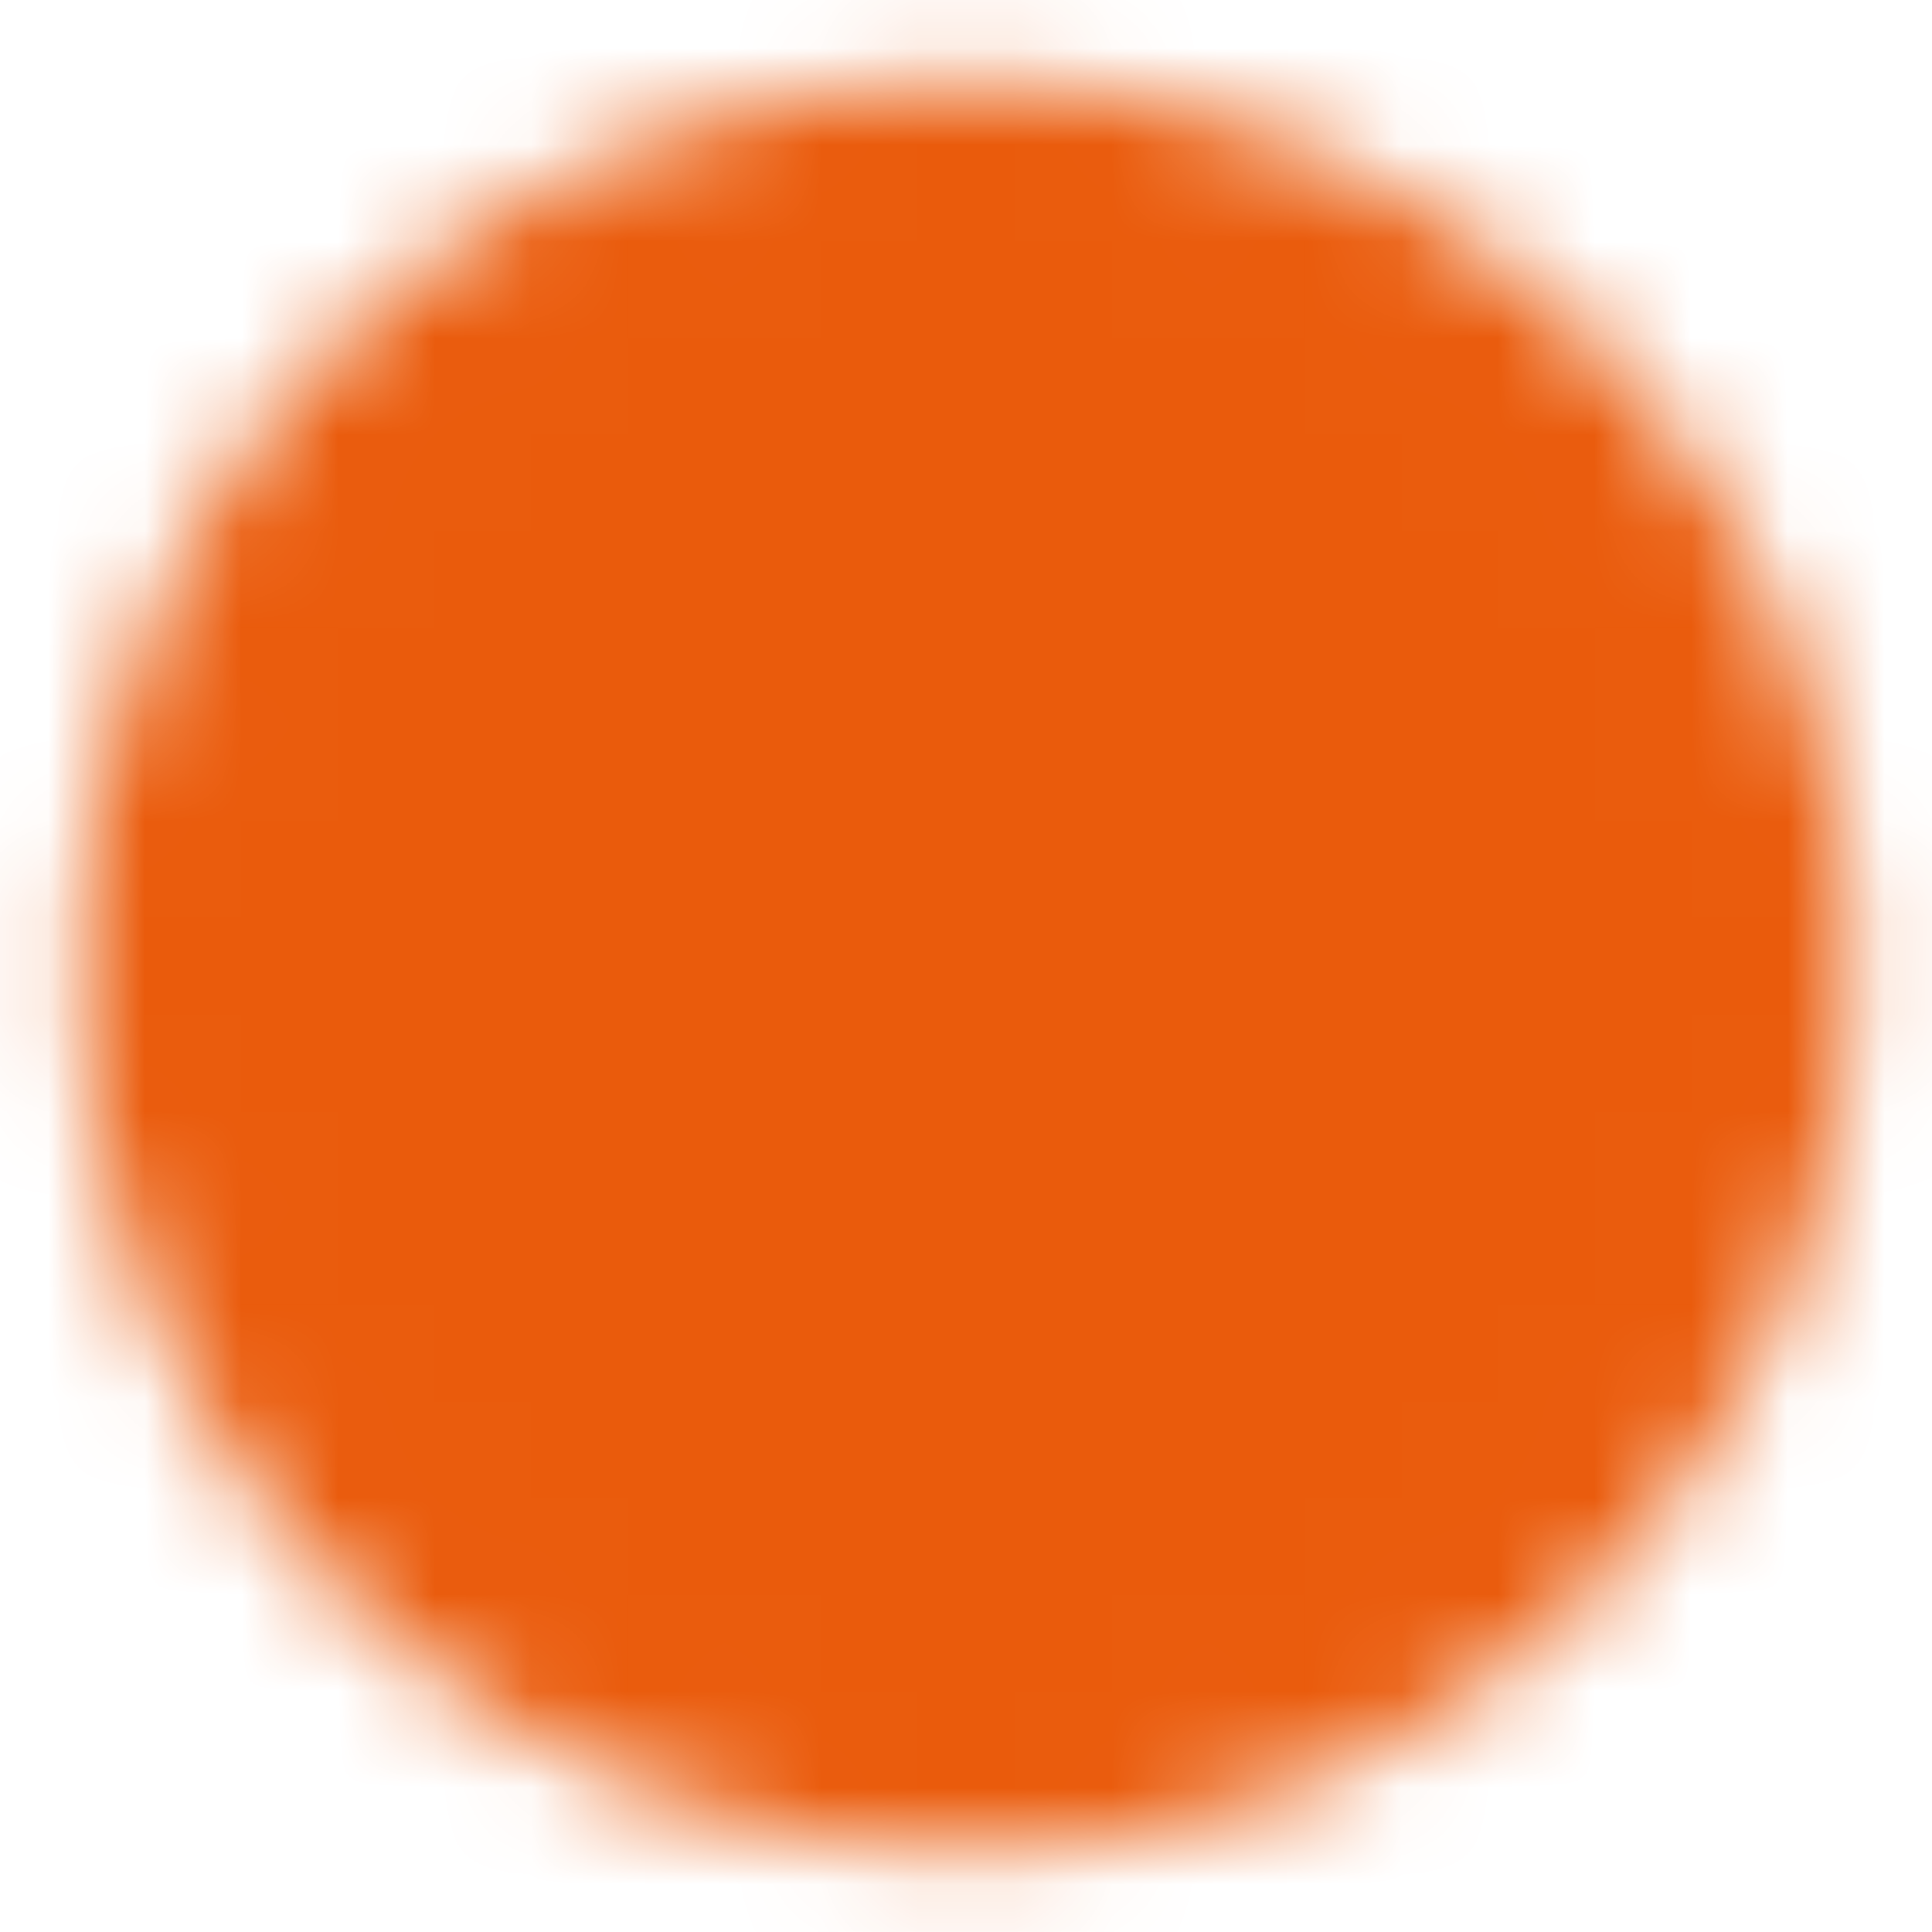 <svg width="20" height="20" viewBox="0 0 20 20" fill="none" xmlns="http://www.w3.org/2000/svg">
<g clip-path="url(#clip0_4028_2640)">
<mask id="mask0_4028_2640" style="mask-type:luminance" maskUnits="userSpaceOnUse" x="0" y="0" width="20" height="20">
<path d="M10 18.333C11.095 18.334 12.179 18.119 13.19 17.7C14.201 17.281 15.12 16.667 15.893 15.892C16.668 15.119 17.282 14.2 17.701 13.189C18.12 12.178 18.335 11.094 18.334 9.999C18.335 8.905 18.12 7.821 17.701 6.81C17.282 5.798 16.668 4.88 15.893 4.107C15.12 3.332 14.201 2.717 13.19 2.298C12.179 1.88 11.095 1.665 10 1.666C8.906 1.665 7.822 1.88 6.811 2.298C5.799 2.717 4.881 3.332 4.108 4.107C3.333 4.88 2.718 5.798 2.299 6.81C1.881 7.821 1.666 8.905 1.667 9.999C1.666 11.094 1.88 12.178 2.299 13.189C2.718 14.2 3.333 15.119 4.108 15.892C4.881 16.667 5.799 17.281 6.811 17.7C7.822 18.119 8.906 18.334 10 18.333Z" fill="white" stroke="white" stroke-width="1.667" stroke-linejoin="round"/>
<path d="M6.667 9.999L9.167 12.499L14.167 7.499" stroke="black" stroke-width="1.667" stroke-linecap="round" stroke-linejoin="round"/>
</mask>
<g mask="url(#mask0_4028_2640)">
<path d="M0 -0.001H20V19.999H0V-0.001Z" fill="#EA5B0C"/>
</g>
</g>
<defs>
<clipPath id="clip0_4028_2640">
<rect width="20" height="20" fill="white"/>
</clipPath>
</defs>
</svg>
